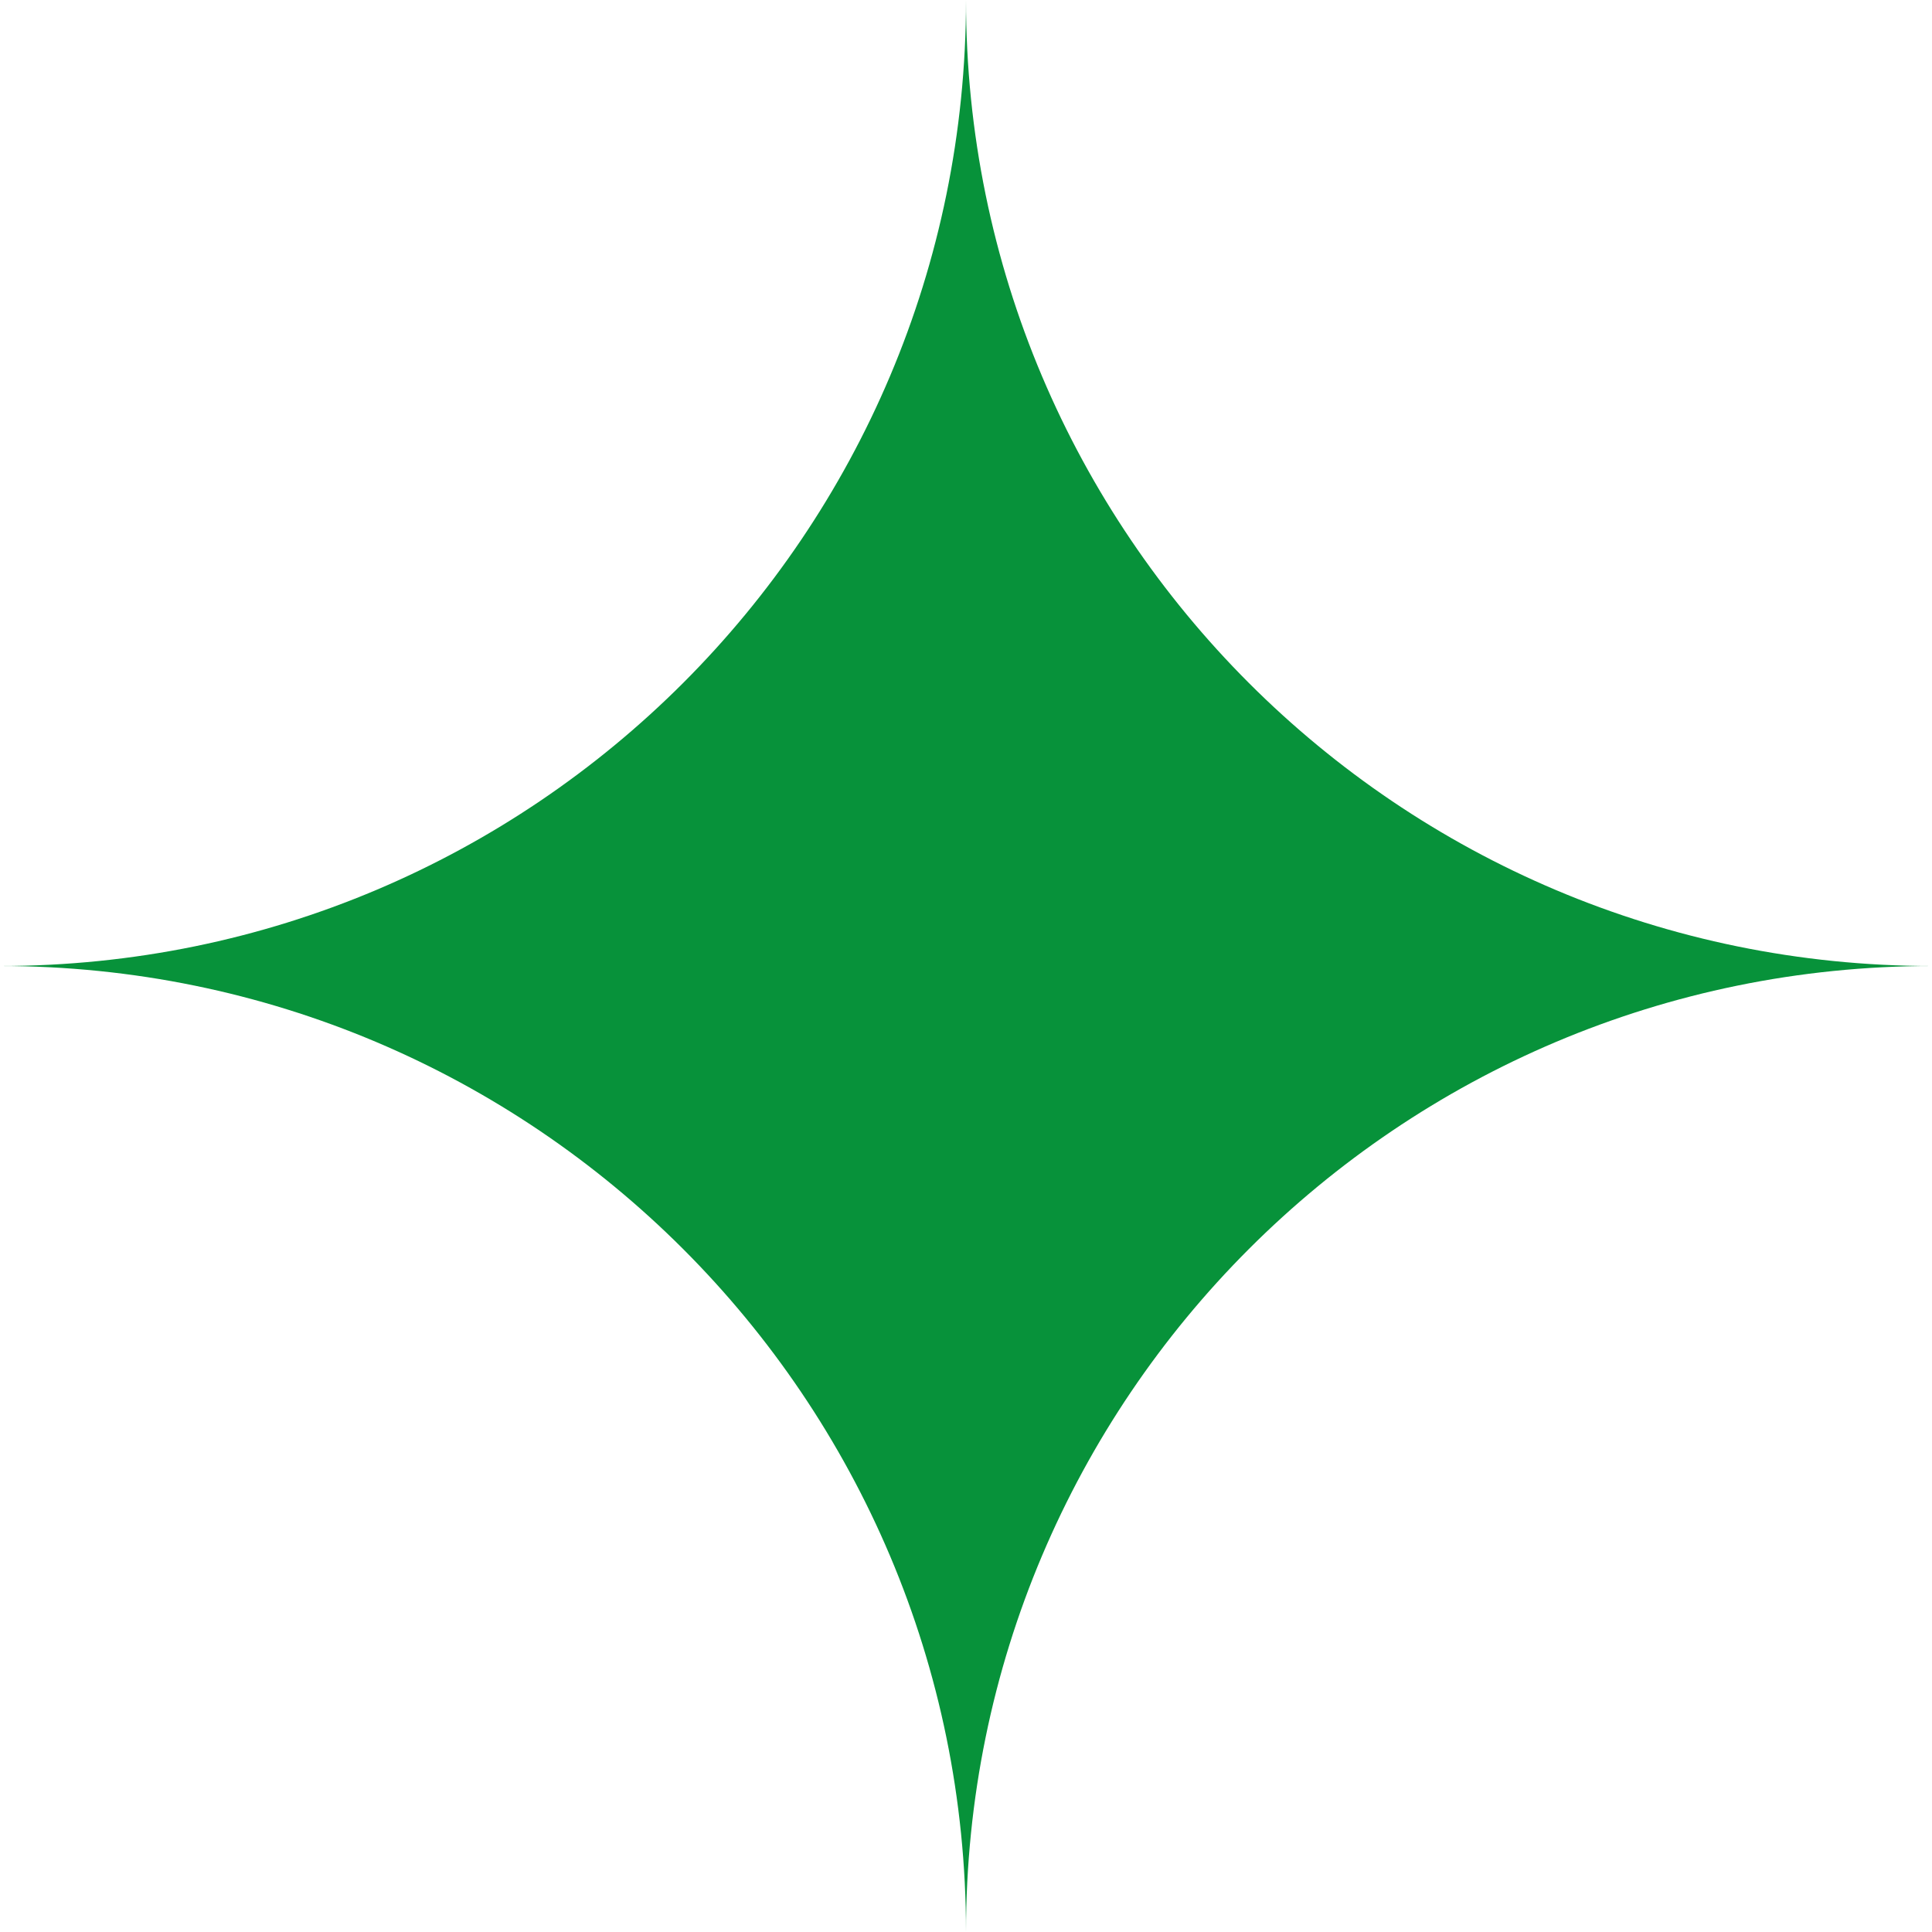 <svg width="24" height="24" viewBox="0 0 24 24" fill="none" xmlns="http://www.w3.org/2000/svg">
<path fill-rule="evenodd" clip-rule="evenodd" d="M12 0C12 6.627 6.627 12 0 12C6.627 12 12 17.373 12 24C12 17.373 17.373 12 24 12C17.373 12 12 6.627 12 0Z" fill="#07923A"/>
</svg>
